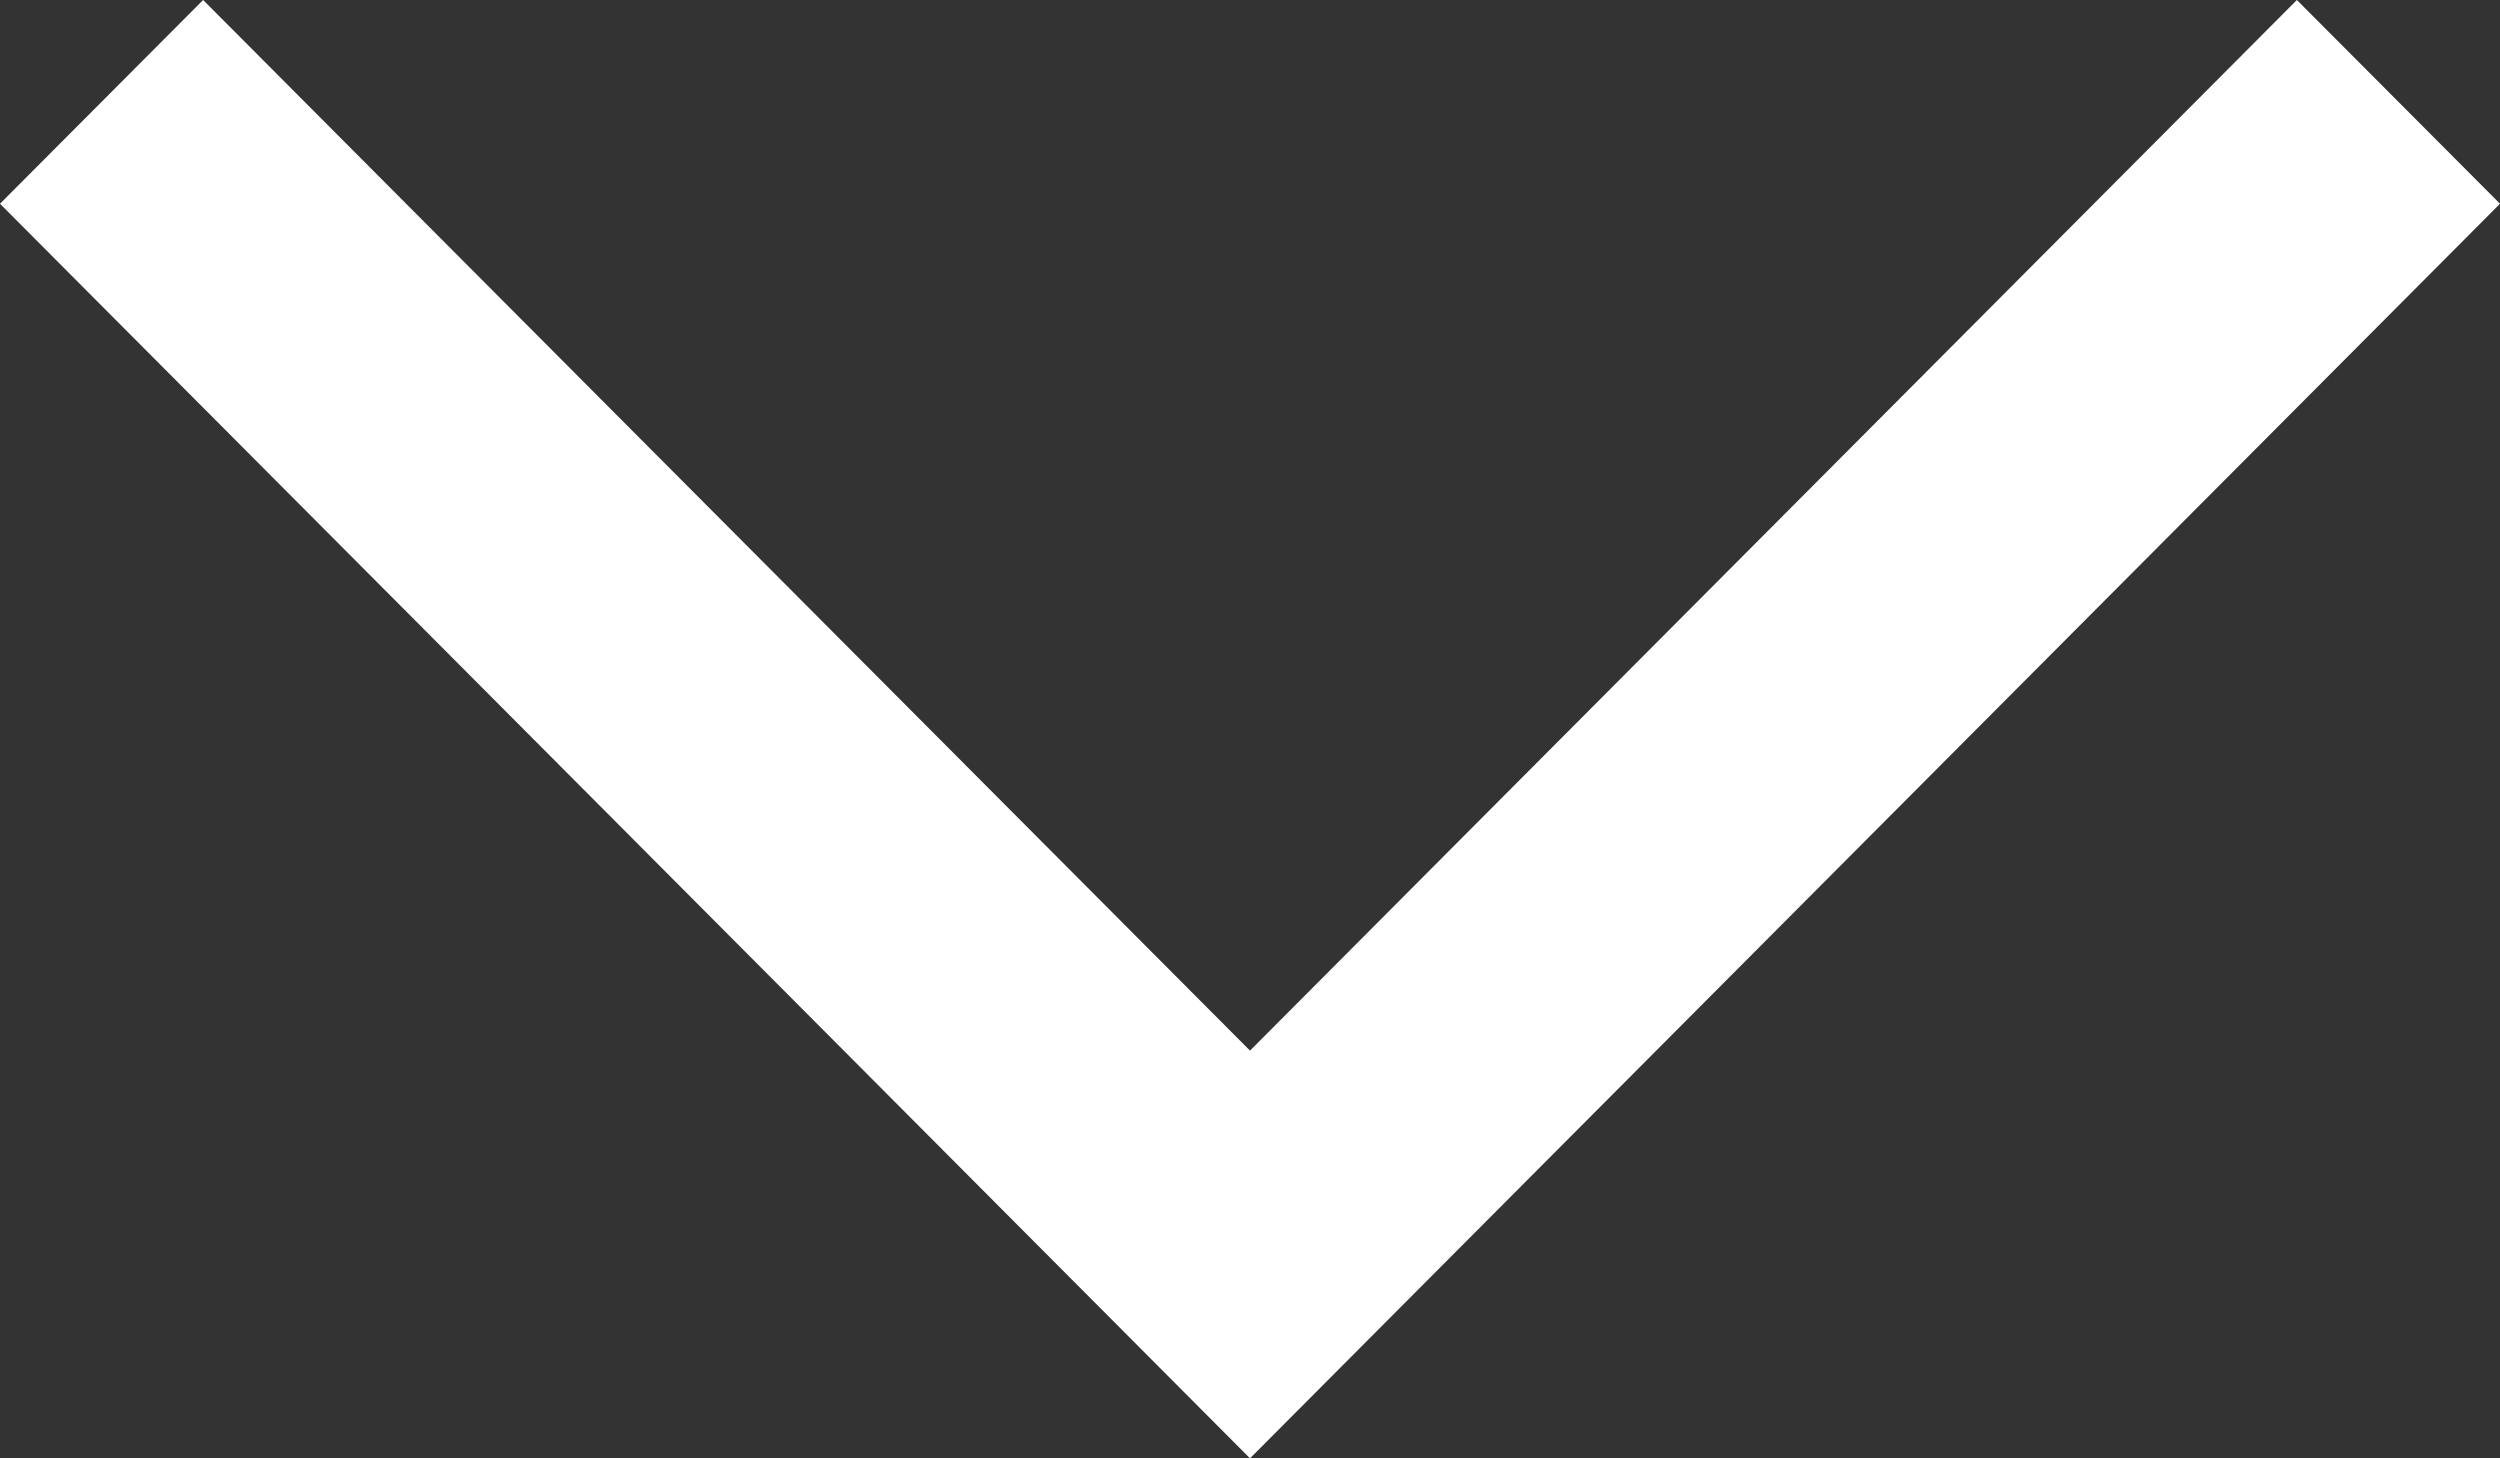 <?xml version="1.0" encoding="UTF-8"?>
<svg width="12px" height="7px" viewBox="0 0 12 7" version="1.1" xmlns="http://www.w3.org/2000/svg" xmlns:xlink="http://www.w3.org/1999/xlink">
    <rect x="0" y="0" width="12" height="7" fill="#333333" stroke="none"/>
    <title>Path 2</title>
    <g id="Page-1" stroke="none" stroke-width="1" fill="none" fill-rule="evenodd">
        <polygon id="Path-2" fill="#FFFFFF" fill-rule="nonzero" points="11.025 1.77635684e-15 12 0.978 6 7 0 0.978 0.975 1.77635684e-15 6 5.043"></polygon>
    </g>
</svg>